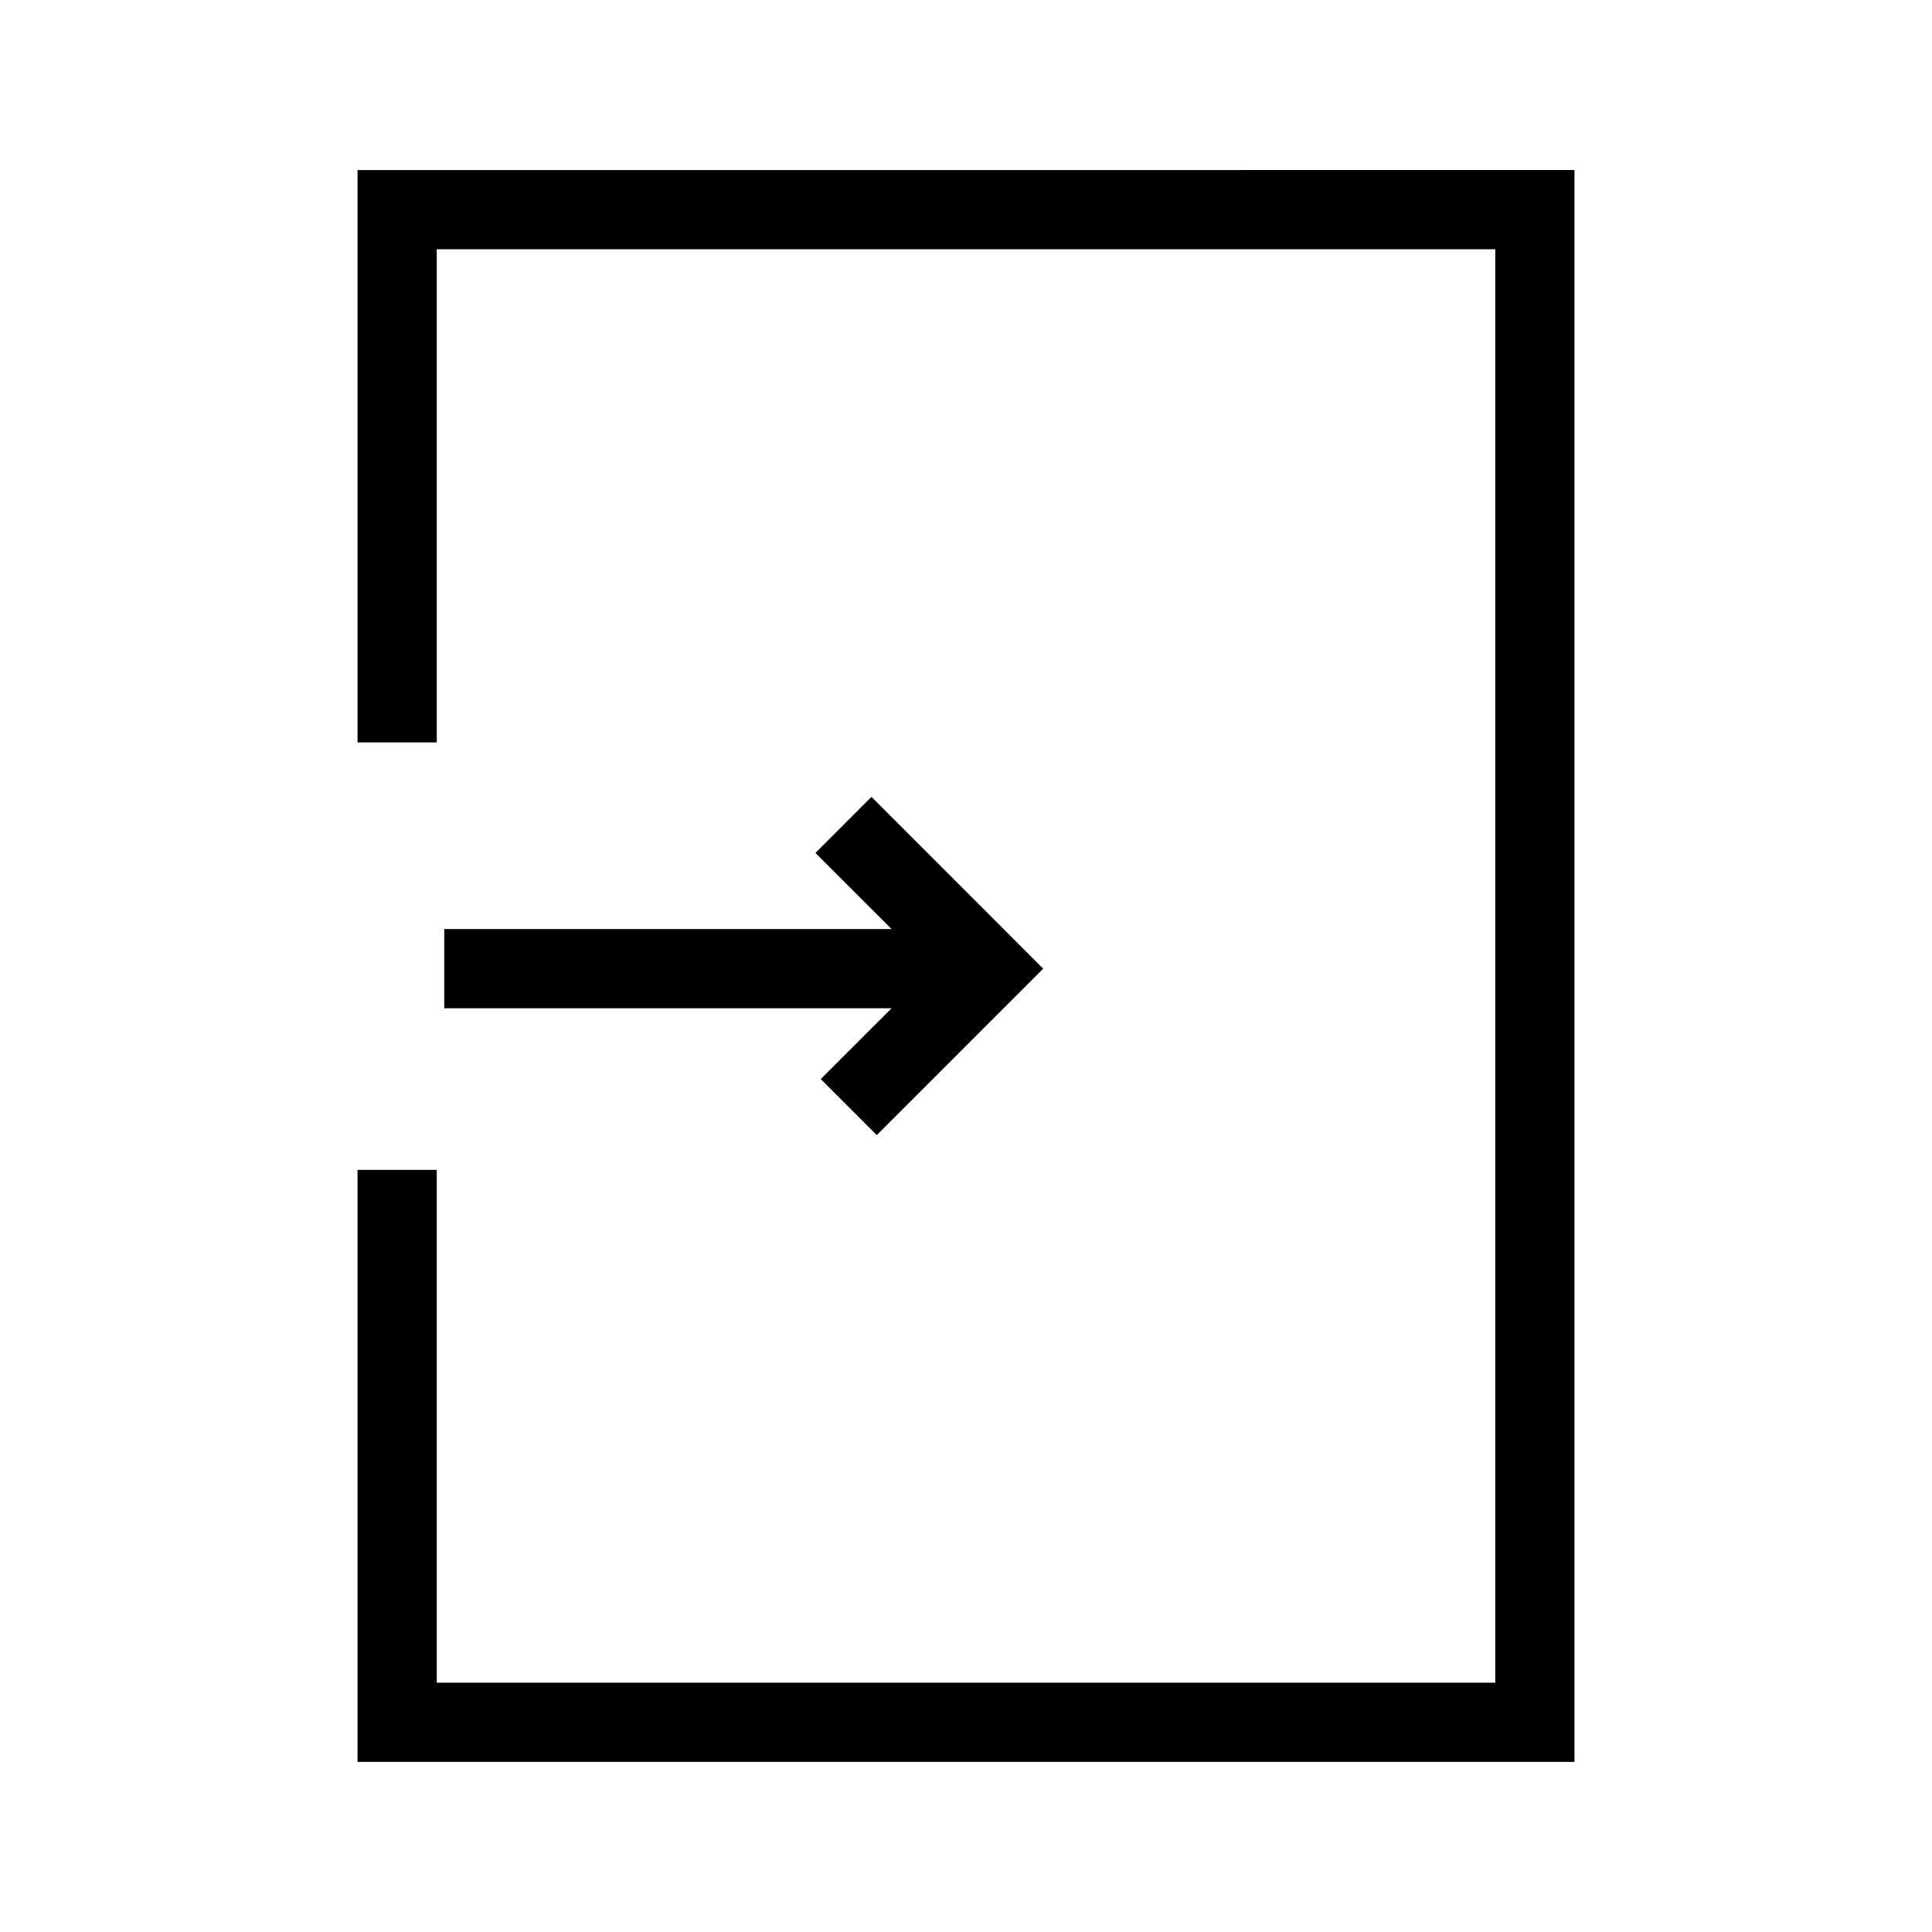 <?xml version="1.0" encoding="UTF-8"?>
<!-- Uploaded to: ICON Repo, www.iconrepo.com, Generator: ICON Repo Mixer Tools -->
<svg fill="#000000" width="800px" height="800px" version="1.1" viewBox="144 144 512 512" xmlns="http://www.w3.org/2000/svg">
 <g>
  <path d="m238.75 189.07v151.67h20.992v-130.68h280.52v379.87h-280.52v-135.91h-20.992v156.9h322.5v-421.86z"/>
  <path d="m261.73 411.2h118.55l-18.777 18.766 14.855 14.852 44.102-44.113-45.52-45.523-14.844 14.852 20.184 20.176h-118.55z"/>
 </g>
</svg>